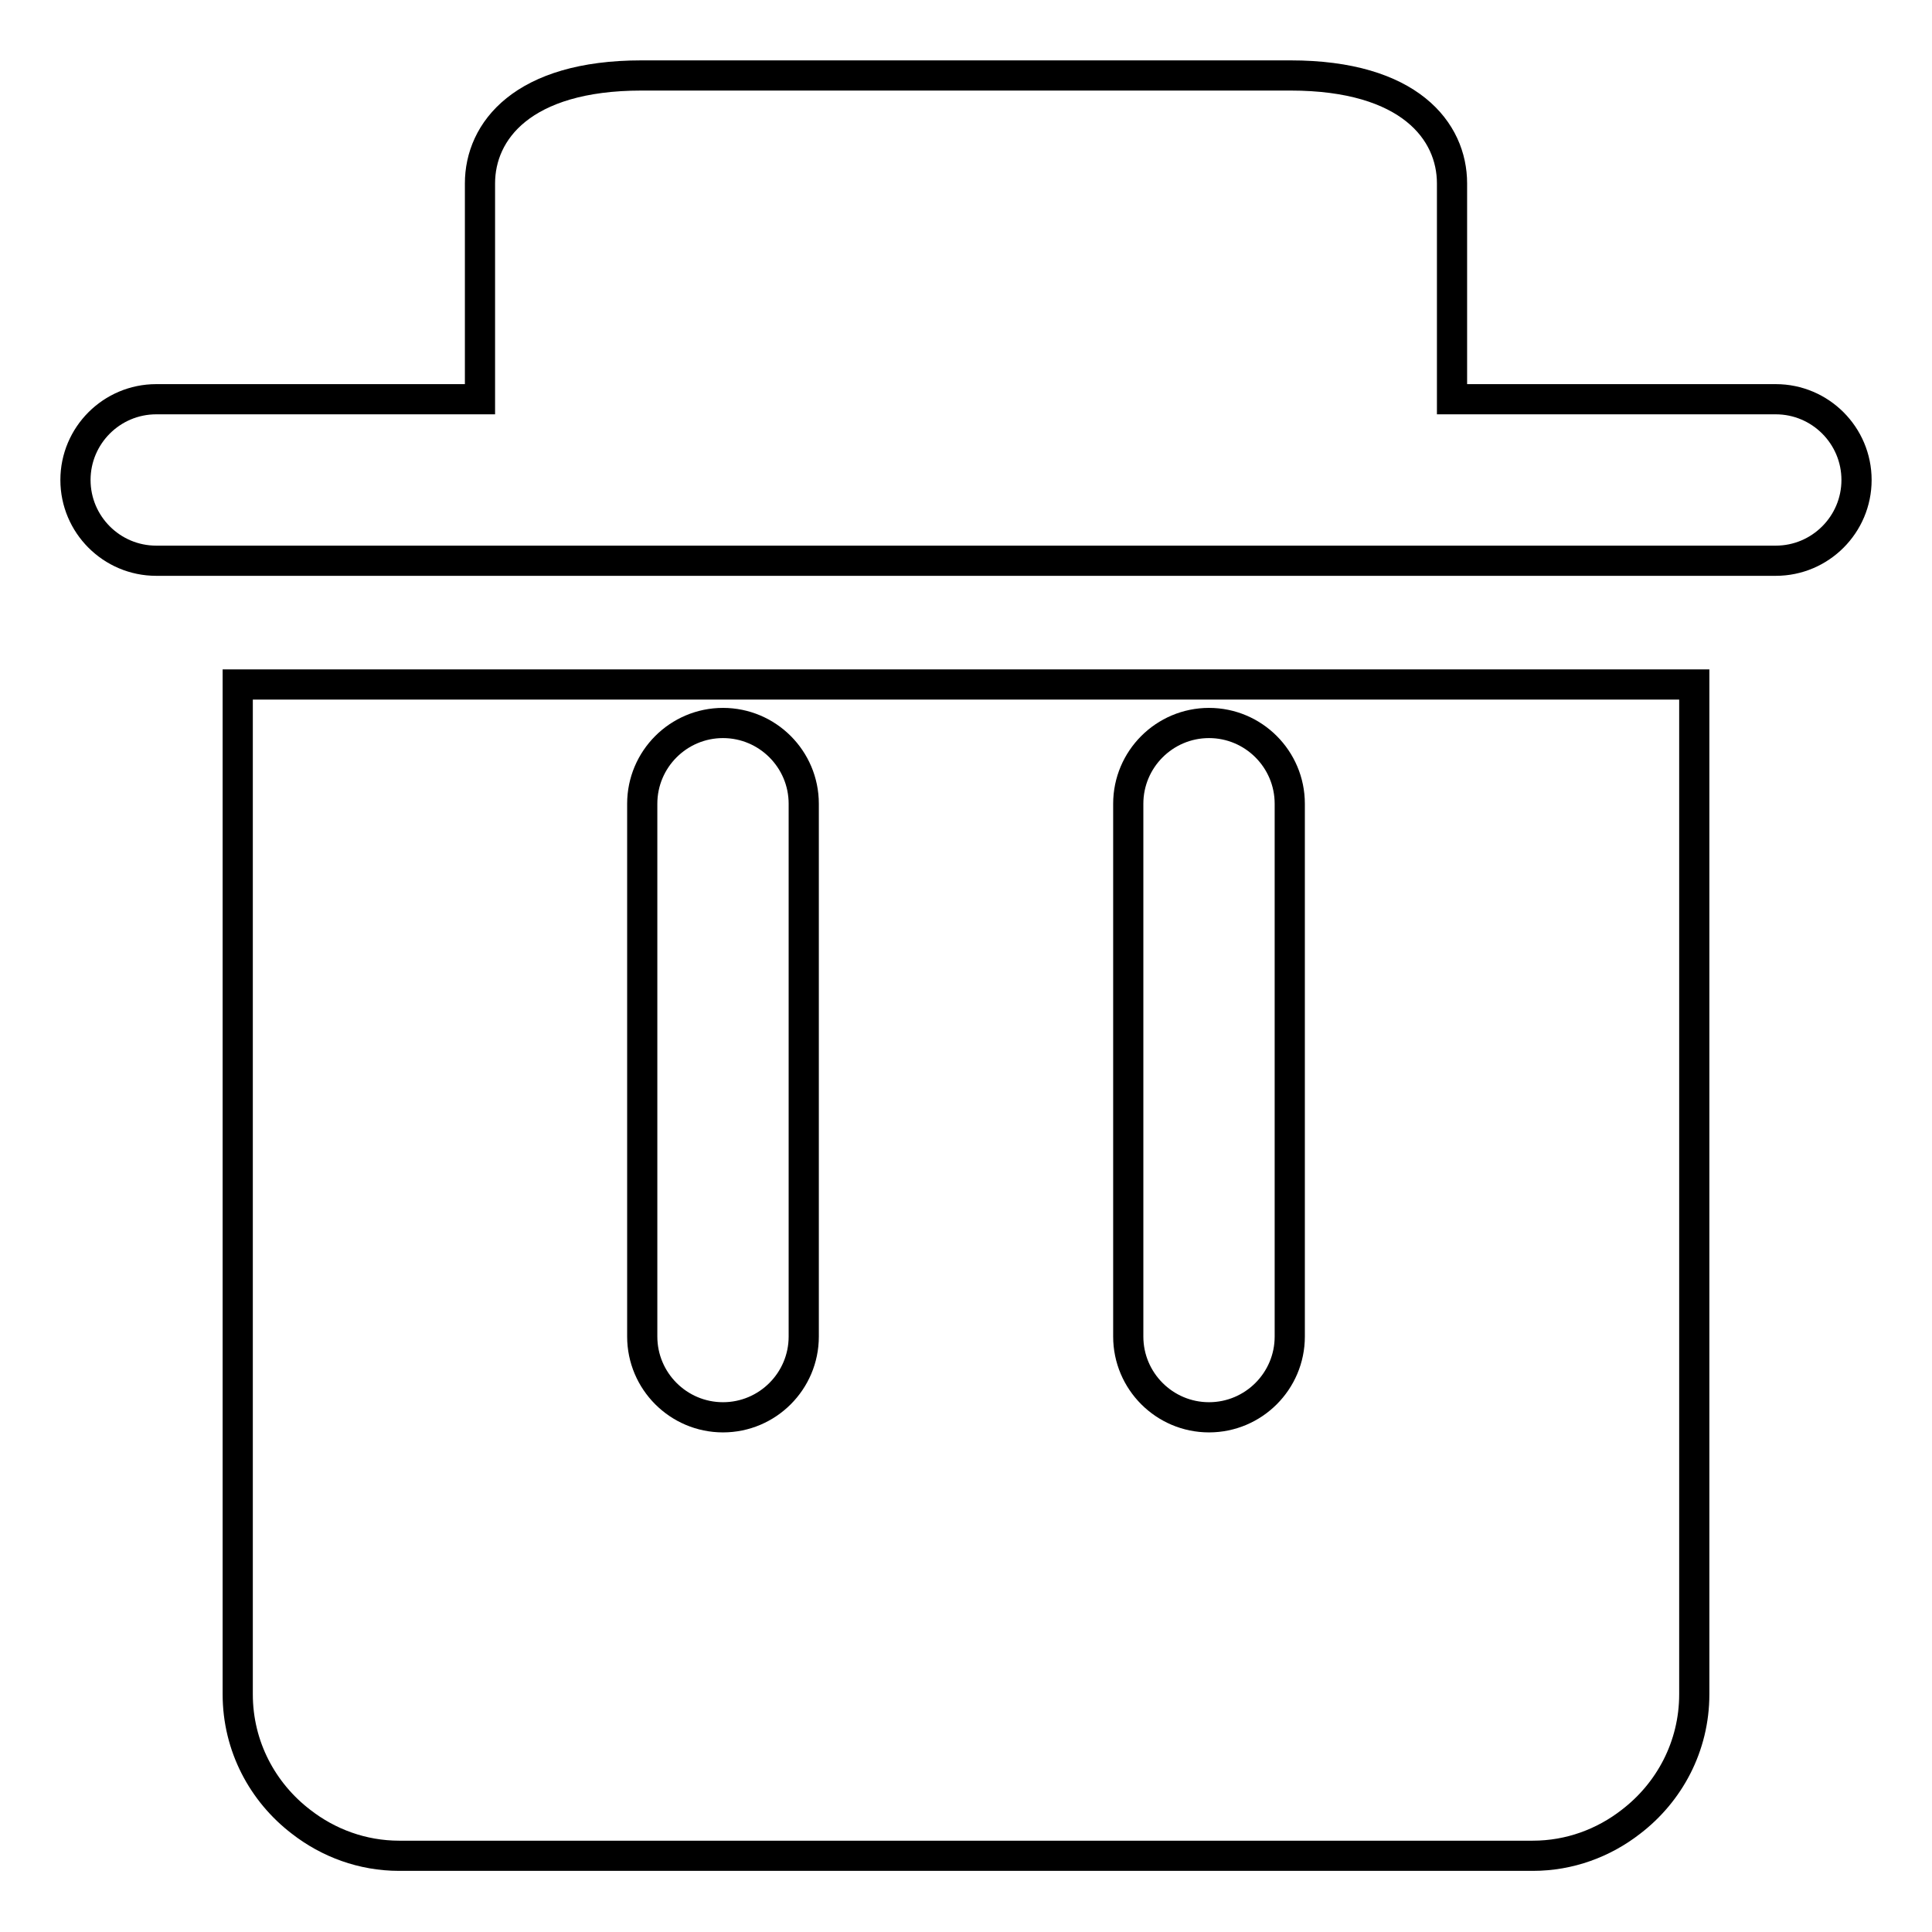 <?xml version="1.0" encoding="utf-8"?>
<!-- Svg Vector Icons : http://www.onlinewebfonts.com/icon -->
<!DOCTYPE svg PUBLIC "-//W3C//DTD SVG 1.1//EN" "http://www.w3.org/Graphics/SVG/1.1/DTD/svg11.dtd">
<svg version="1.1" xmlns="http://www.w3.org/2000/svg" xmlns:xlink="http://www.w3.org/1999/xlink" x="0px" y="0px" viewBox="0 0 256 256" enable-background="new 0 0 256 256" xml:space="preserve">
<g> <path stroke-width="4" fill-opacity="0" stroke="#000000"  d="M235.3,52.9h-42.9V24.3c0-6.9-5.6-14.3-21.4-14.3H85c-15.8,0-21.4,7.4-21.4,14.3v28.6H20.7 c-5.9,0-10.7,4.8-10.7,10.7s4.8,10.7,10.7,10.7h75.1l64.4,0v0h75.1c5.9,0,10.7-4.8,10.7-10.7S241.2,52.9,235.3,52.9z M85.1,106.5 c0-5.9,4.8-10.7,10.7-10.7s10.7,4.8,10.7,10.7v70.6c0,5.9-4.8,10.7-10.7,10.7s-10.7-4.8-10.7-10.7V106.5z M149.5,106.5 c0-5.9,4.8-10.7,10.7-10.7s10.7,4.8,10.7,10.7v70.6c0,5.9-4.8,10.7-10.7,10.7s-10.7-4.8-10.7-10.7V106.5z M160.2,90.7H31.5v133.8 c0,6.9,3.3,13,8.4,16.9c3.6,2.8,8.1,4.5,13,4.5h150.2c4.9,0,9.4-1.7,13-4.5c5.1-3.9,8.4-10,8.4-16.9V90.7H160.2z"/></g>
</svg>